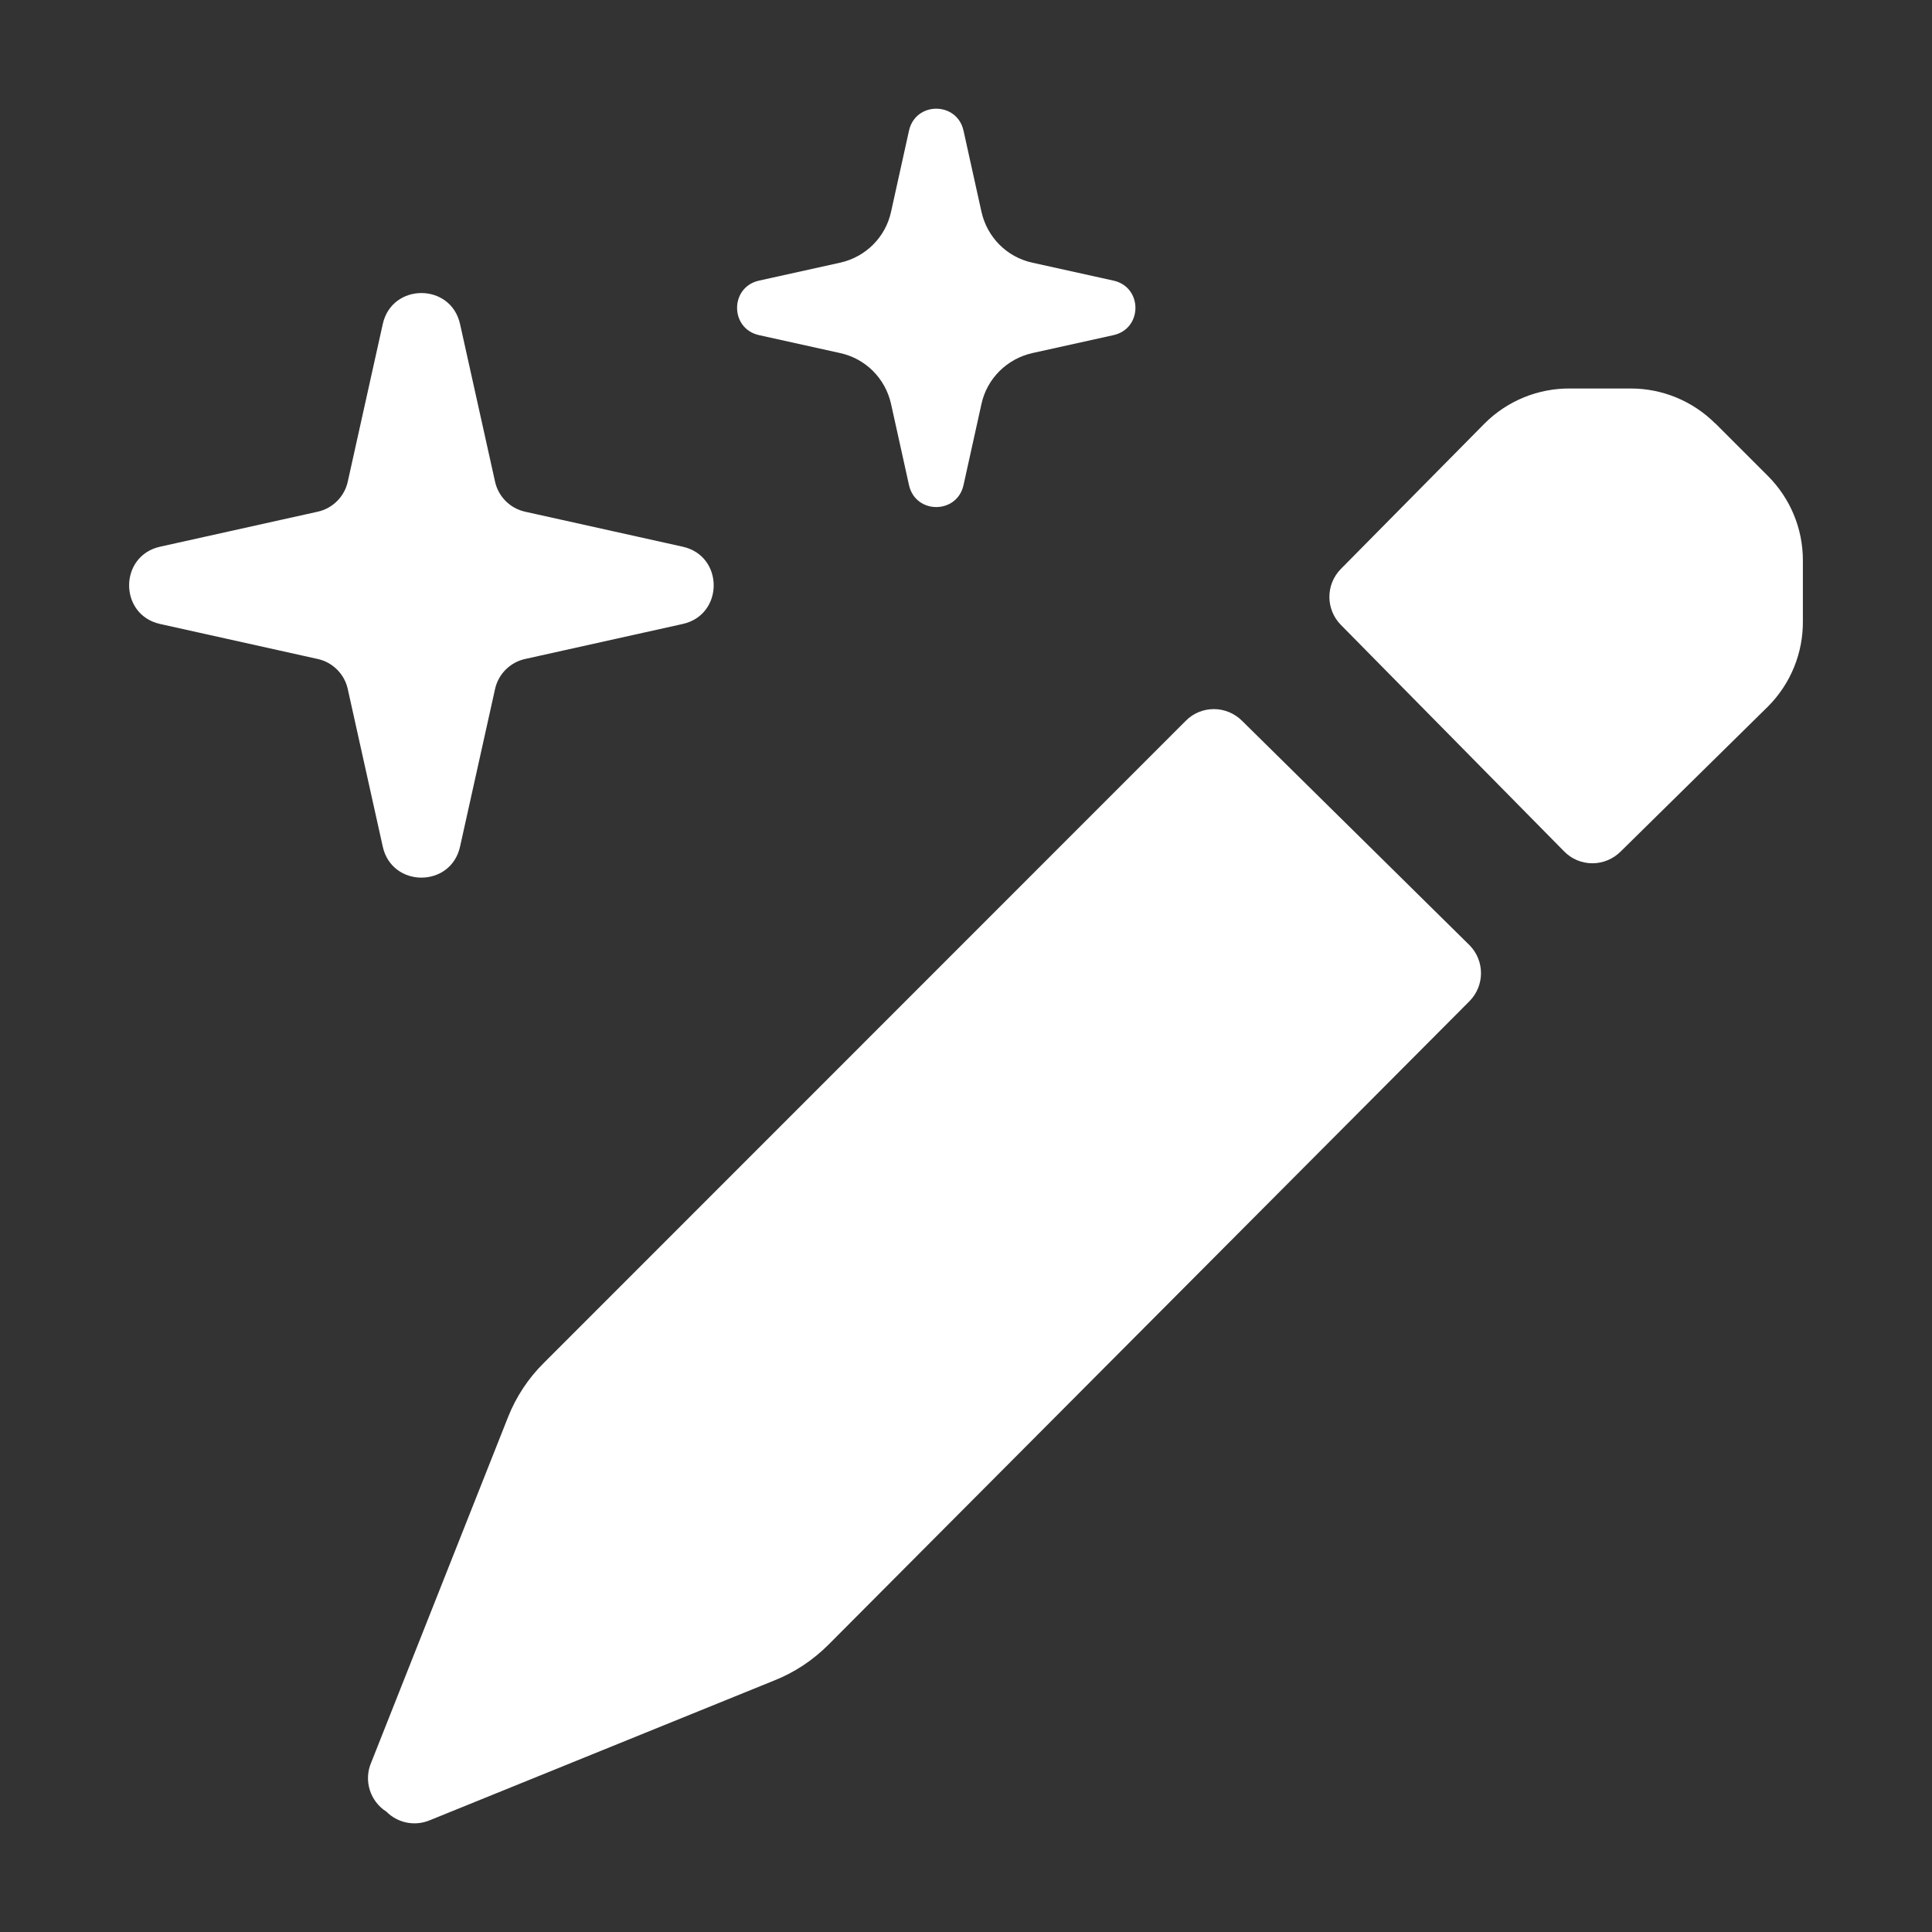 <svg xmlns="http://www.w3.org/2000/svg" id="Layer_1" viewBox="0 0 101 101"><rect x="0" y="0" width="101" height="101" fill="#333333" stroke="none"/><defs><style>      .st0 {        fill: #fff;        fill-rule: evenodd;      }    </style></defs><path class="st0" d="M53.96,13.73c-1.32-.29-2.35-1.32-2.65-2.65l-.94-4.25c-.34-1.53-2.51-1.53-2.85,0l-.94,4.25c-.29,1.32-1.32,2.35-2.65,2.65l-4.25.94c-1.53.34-1.53,2.51,0,2.85l4.25.94c1.32.29,2.35,1.32,2.65,2.65l.94,4.25c.34,1.53,2.51,1.53,2.85,0l.94-4.25c.29-1.32,1.33-2.35,2.65-2.65l4.25-.94c1.53-.34,1.53-2.51,0-2.85l-4.25-.94ZM27.45,26.75c-.78-.17-1.4-.79-1.57-1.57l-1.83-8.24c-.48-2.16-3.56-2.16-4.04,0l-1.83,8.24c-.17.78-.79,1.4-1.57,1.57l-8.24,1.83c-2.16.48-2.16,3.56,0,4.04l8.24,1.83c.78.17,1.4.79,1.57,1.57l1.83,8.24c.48,2.16,3.56,2.16,4.04,0l1.83-8.24c.17-.78.79-1.4,1.57-1.57l8.24-1.83c2.16-.48,2.16-3.56,0-4.04l-8.24-1.83ZM76.83,52.33c.79-.81.79-2.1,0-2.91l-11.89-11.73c-.39-.39-.92-.62-1.48-.62s-1.09.22-1.48.62l-33.55,33.56c-.81.8-1.45,1.77-1.87,2.83l-7.15,18.05c-.41.94-.07,2.03.79,2.58.59.59,1.47.77,2.24.46l18.04-7.32c1.06-.42,2.02-1.06,2.83-1.87l33.51-33.64h0ZM89.68,22.14l2.74,2.74c1.17,1.17,1.83,2.75,1.83,4.41v3.16c.02,1.68-.64,3.3-1.83,4.49l-7.69,7.57c-.39.39-.92.62-1.48.62s-1.09-.22-1.48-.62l-11.68-11.85c-.79-.81-.79-2.1,0-2.91l7.52-7.61c1.19-1.19,2.81-1.85,4.49-1.83h3.16c1.65,0,3.24.66,4.41,1.83h.01Z"></path></svg>